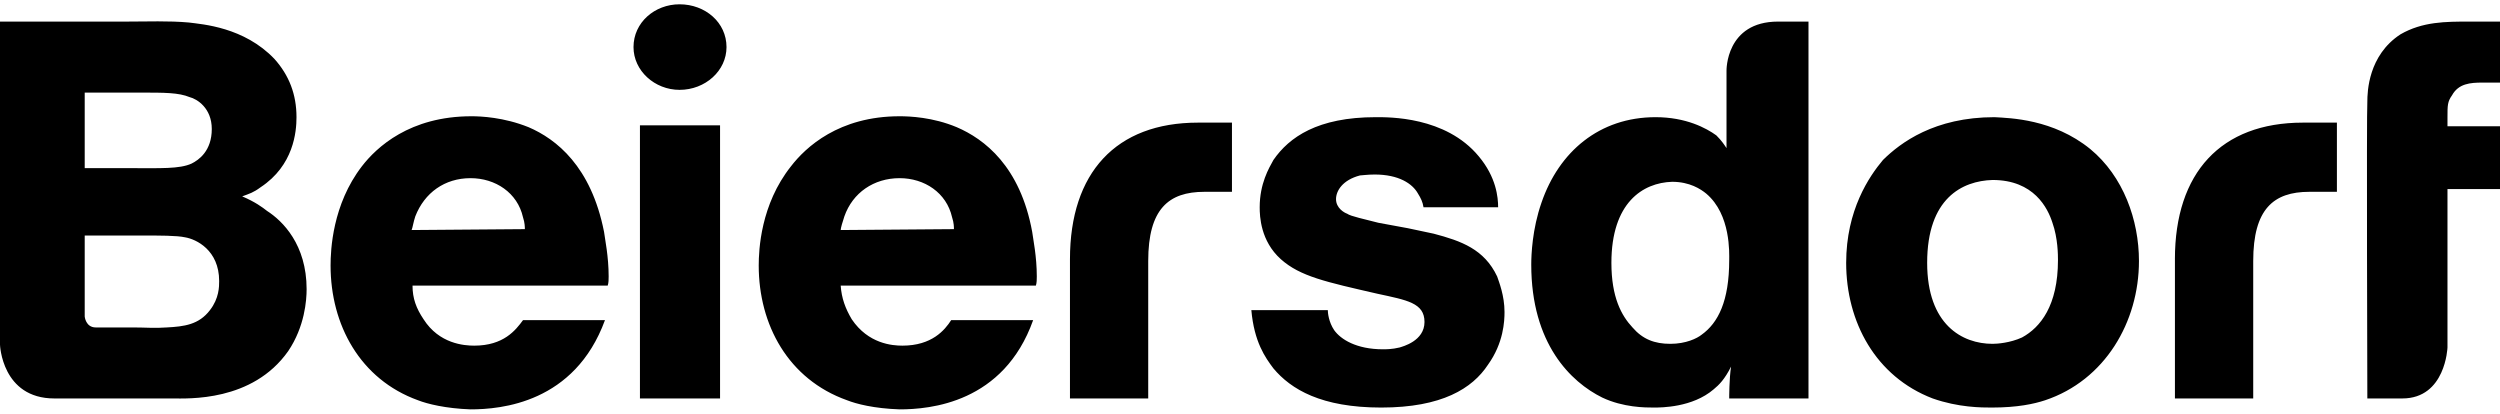 <svg width="139" height="23" viewBox="0 0 139 23" fill="none" xmlns="http://www.w3.org/2000/svg">
<path d="M120.926 14.41V22.154H125.279V14.511C125.279 11.626 126.405 10.665 128.397 10.665H129.932V6.818H128.042C123.484 6.818 120.925 9.602 120.925 14.41H120.926ZM59.49 14.41V22.154H63.841V14.511C63.841 11.626 64.968 10.665 66.964 10.665H68.497V6.818H66.606C62.049 6.818 59.49 9.602 59.49 14.41ZM131.624 5.654C131.624 5.098 131.679 3.073 133.466 1.909C134.695 1.2 135.977 1.2 137.308 1.2H139V4.592H138.024C137.356 4.592 136.694 4.642 136.332 5.3C136.08 5.654 136.08 5.857 136.08 6.515V7.021H139V10.513H136.08V19.32C136.08 19.32 135.977 22.154 133.569 22.154H131.624C131.624 22.154 131.576 6.11 131.624 5.654ZM7.424 18.206C8.038 18.206 8.652 18.256 9.267 18.206C10.24 18.155 11.058 18.054 11.673 17.244C12.185 16.587 12.185 15.929 12.185 15.625C12.185 13.904 10.905 13.297 10.291 13.195C9.83 13.094 8.908 13.094 7.782 13.094H4.71V17.599C4.71 17.599 4.761 18.206 5.325 18.206H7.424ZM7.27 9.349C8.908 9.349 9.983 9.4 10.649 9.096C11.058 8.894 11.775 8.388 11.775 7.173C11.775 6.009 10.956 5.503 10.547 5.401C9.932 5.148 9.164 5.148 7.782 5.148H4.71V9.349H7.27ZM7.066 1.2C8.191 1.2 9.369 1.15 10.495 1.251C11.263 1.352 13.567 1.504 15.257 3.275C16.075 4.187 16.485 5.249 16.485 6.515C16.485 7.324 16.332 9.197 14.488 10.412C14.079 10.715 13.874 10.766 13.465 10.918C14.181 11.222 14.591 11.525 14.847 11.727C15.717 12.284 17.048 13.6 17.048 16.08C17.048 16.688 16.946 18.155 16.024 19.522C14.028 22.356 10.444 22.154 9.574 22.154H3.021C0.102 22.154 0 19.168 0 19.168V1.2H7.065H7.066ZM35.581 6.97H40.035V22.154H35.581V6.97ZM89.594 14.613C89.594 16.536 90.153 17.548 90.767 18.206C91.334 18.864 91.996 19.117 92.869 19.117C93.743 19.117 94.356 18.813 94.609 18.611C95.53 17.953 96.144 16.738 96.144 14.461C96.144 14.107 96.247 11.93 94.868 10.766C94.561 10.513 93.947 10.108 92.971 10.108C91.334 10.159 89.594 11.272 89.594 14.613ZM100.552 1.2V22.154H96.144C96.144 22.103 96.144 21.04 96.247 20.382C95.892 21.091 95.585 21.395 95.278 21.648C94.097 22.66 92.357 22.66 91.948 22.66C91.484 22.66 90.256 22.66 89.082 22.103C87.342 21.243 85.138 19.117 85.138 14.714C85.138 14.157 85.193 12.74 85.705 11.272C86.674 8.438 88.925 6.515 92.05 6.515C93.743 6.515 94.868 7.122 95.428 7.527C95.735 7.83 95.892 8.084 95.994 8.235V3.934C95.994 3.934 95.939 1.2 98.86 1.2H100.552L100.552 1.2ZM29.182 12.74C29.182 12.639 29.182 12.386 29.079 12.082C28.773 10.715 27.544 9.906 26.161 9.906C24.728 9.906 23.601 10.715 23.09 12.031C22.987 12.335 22.936 12.689 22.885 12.79L29.182 12.74L29.182 12.74ZM22.936 15.878C22.936 16.587 23.141 17.143 23.55 17.751C24.421 19.117 25.803 19.218 26.366 19.218C28.004 19.218 28.67 18.358 29.079 17.801H33.636C31.947 22.407 27.851 22.761 26.161 22.761C24.779 22.711 23.755 22.457 23.243 22.255C20.018 21.091 18.38 18.054 18.38 14.764C18.38 13.904 18.482 11.374 20.12 9.247C20.939 8.185 22.782 6.464 26.212 6.464C26.724 6.464 28.004 6.515 29.387 7.071C30.922 7.729 32.868 9.247 33.585 12.892C33.636 13.297 33.841 14.258 33.841 15.372C33.841 15.524 33.841 15.726 33.789 15.878H22.936ZM53.039 12.74C53.039 12.639 53.039 12.386 52.936 12.082C52.629 10.715 51.401 9.906 50.018 9.906C48.585 9.906 47.408 10.715 46.947 12.031C46.844 12.335 46.742 12.689 46.742 12.79L53.039 12.74ZM46.742 15.878C46.793 16.587 46.998 17.143 47.357 17.751C48.278 19.117 49.609 19.218 50.172 19.218C51.811 19.218 52.527 18.358 52.885 17.801H57.442C55.803 22.407 51.708 22.761 50.018 22.761C48.585 22.711 47.612 22.457 47.1 22.255C43.823 21.091 42.185 18.054 42.185 14.764C42.185 13.904 42.288 11.374 43.978 9.247C44.796 8.185 46.639 6.464 50.018 6.464C50.582 6.464 51.862 6.515 53.193 7.071C54.729 7.729 56.725 9.247 57.39 12.892C57.442 13.297 57.646 14.258 57.646 15.372C57.646 15.524 57.646 15.726 57.595 15.878H46.742ZM79.148 11.525C79.1 11.222 78.998 11.019 78.841 10.766C78.534 10.209 77.77 9.703 76.432 9.703C76.023 9.703 75.716 9.754 75.614 9.754C74.645 10.007 74.283 10.614 74.283 11.07C74.283 11.576 74.747 11.829 74.897 11.88C75.102 12.031 75.873 12.183 76.637 12.386L78.281 12.689L79.714 12.993C81.249 13.398 82.525 13.854 83.242 15.372C83.344 15.675 83.651 16.435 83.651 17.346C83.651 17.852 83.603 19.066 82.73 20.281C81.863 21.597 80.171 22.66 76.794 22.66C73.464 22.66 71.779 21.648 70.803 20.484C70.346 19.876 69.732 19.016 69.575 17.244H73.826C73.826 17.396 73.874 17.902 74.181 18.358C74.542 18.864 75.409 19.421 76.896 19.421C77.053 19.421 77.408 19.421 77.817 19.32C77.974 19.269 79.202 18.965 79.202 17.902C79.202 16.84 78.227 16.688 76.589 16.333C73.724 15.675 72.291 15.372 71.213 14.41C70.087 13.398 70.039 12.031 70.039 11.525C70.039 10.209 70.551 9.349 70.803 8.894C71.677 7.628 73.26 6.515 76.487 6.515C77.203 6.515 80.376 6.464 82.218 8.691C83.194 9.855 83.296 10.969 83.296 11.525H79.148ZM107.15 14.613C107.15 18.054 109.101 19.117 110.787 19.117C111.046 19.117 111.762 19.066 112.424 18.763C113.448 18.206 114.423 16.991 114.423 14.461C114.423 14.207 114.423 13.246 114.116 12.386C113.857 11.576 113.093 10.007 110.787 10.007C109.101 10.057 107.15 11.019 107.15 14.613ZM116.218 8.286C118.06 9.804 118.926 12.234 118.926 14.511C118.926 17.902 117.037 21.142 113.707 22.255C113.093 22.457 112.172 22.66 110.739 22.66C110.172 22.66 108.897 22.66 107.457 22.154C104.284 20.939 102.647 17.902 102.647 14.613C102.647 11.677 103.929 9.804 104.694 8.894C105.669 7.932 107.559 6.515 110.889 6.515C111.762 6.565 114.164 6.616 116.218 8.286H116.218ZM40.394 2.618C40.394 3.934 39.216 4.996 37.783 4.996C36.401 4.996 35.223 3.934 35.223 2.618C35.223 1.251 36.401 0.239 37.783 0.239C39.216 0.239 40.394 1.251 40.394 2.618Z" fill="black"/>
</svg>

